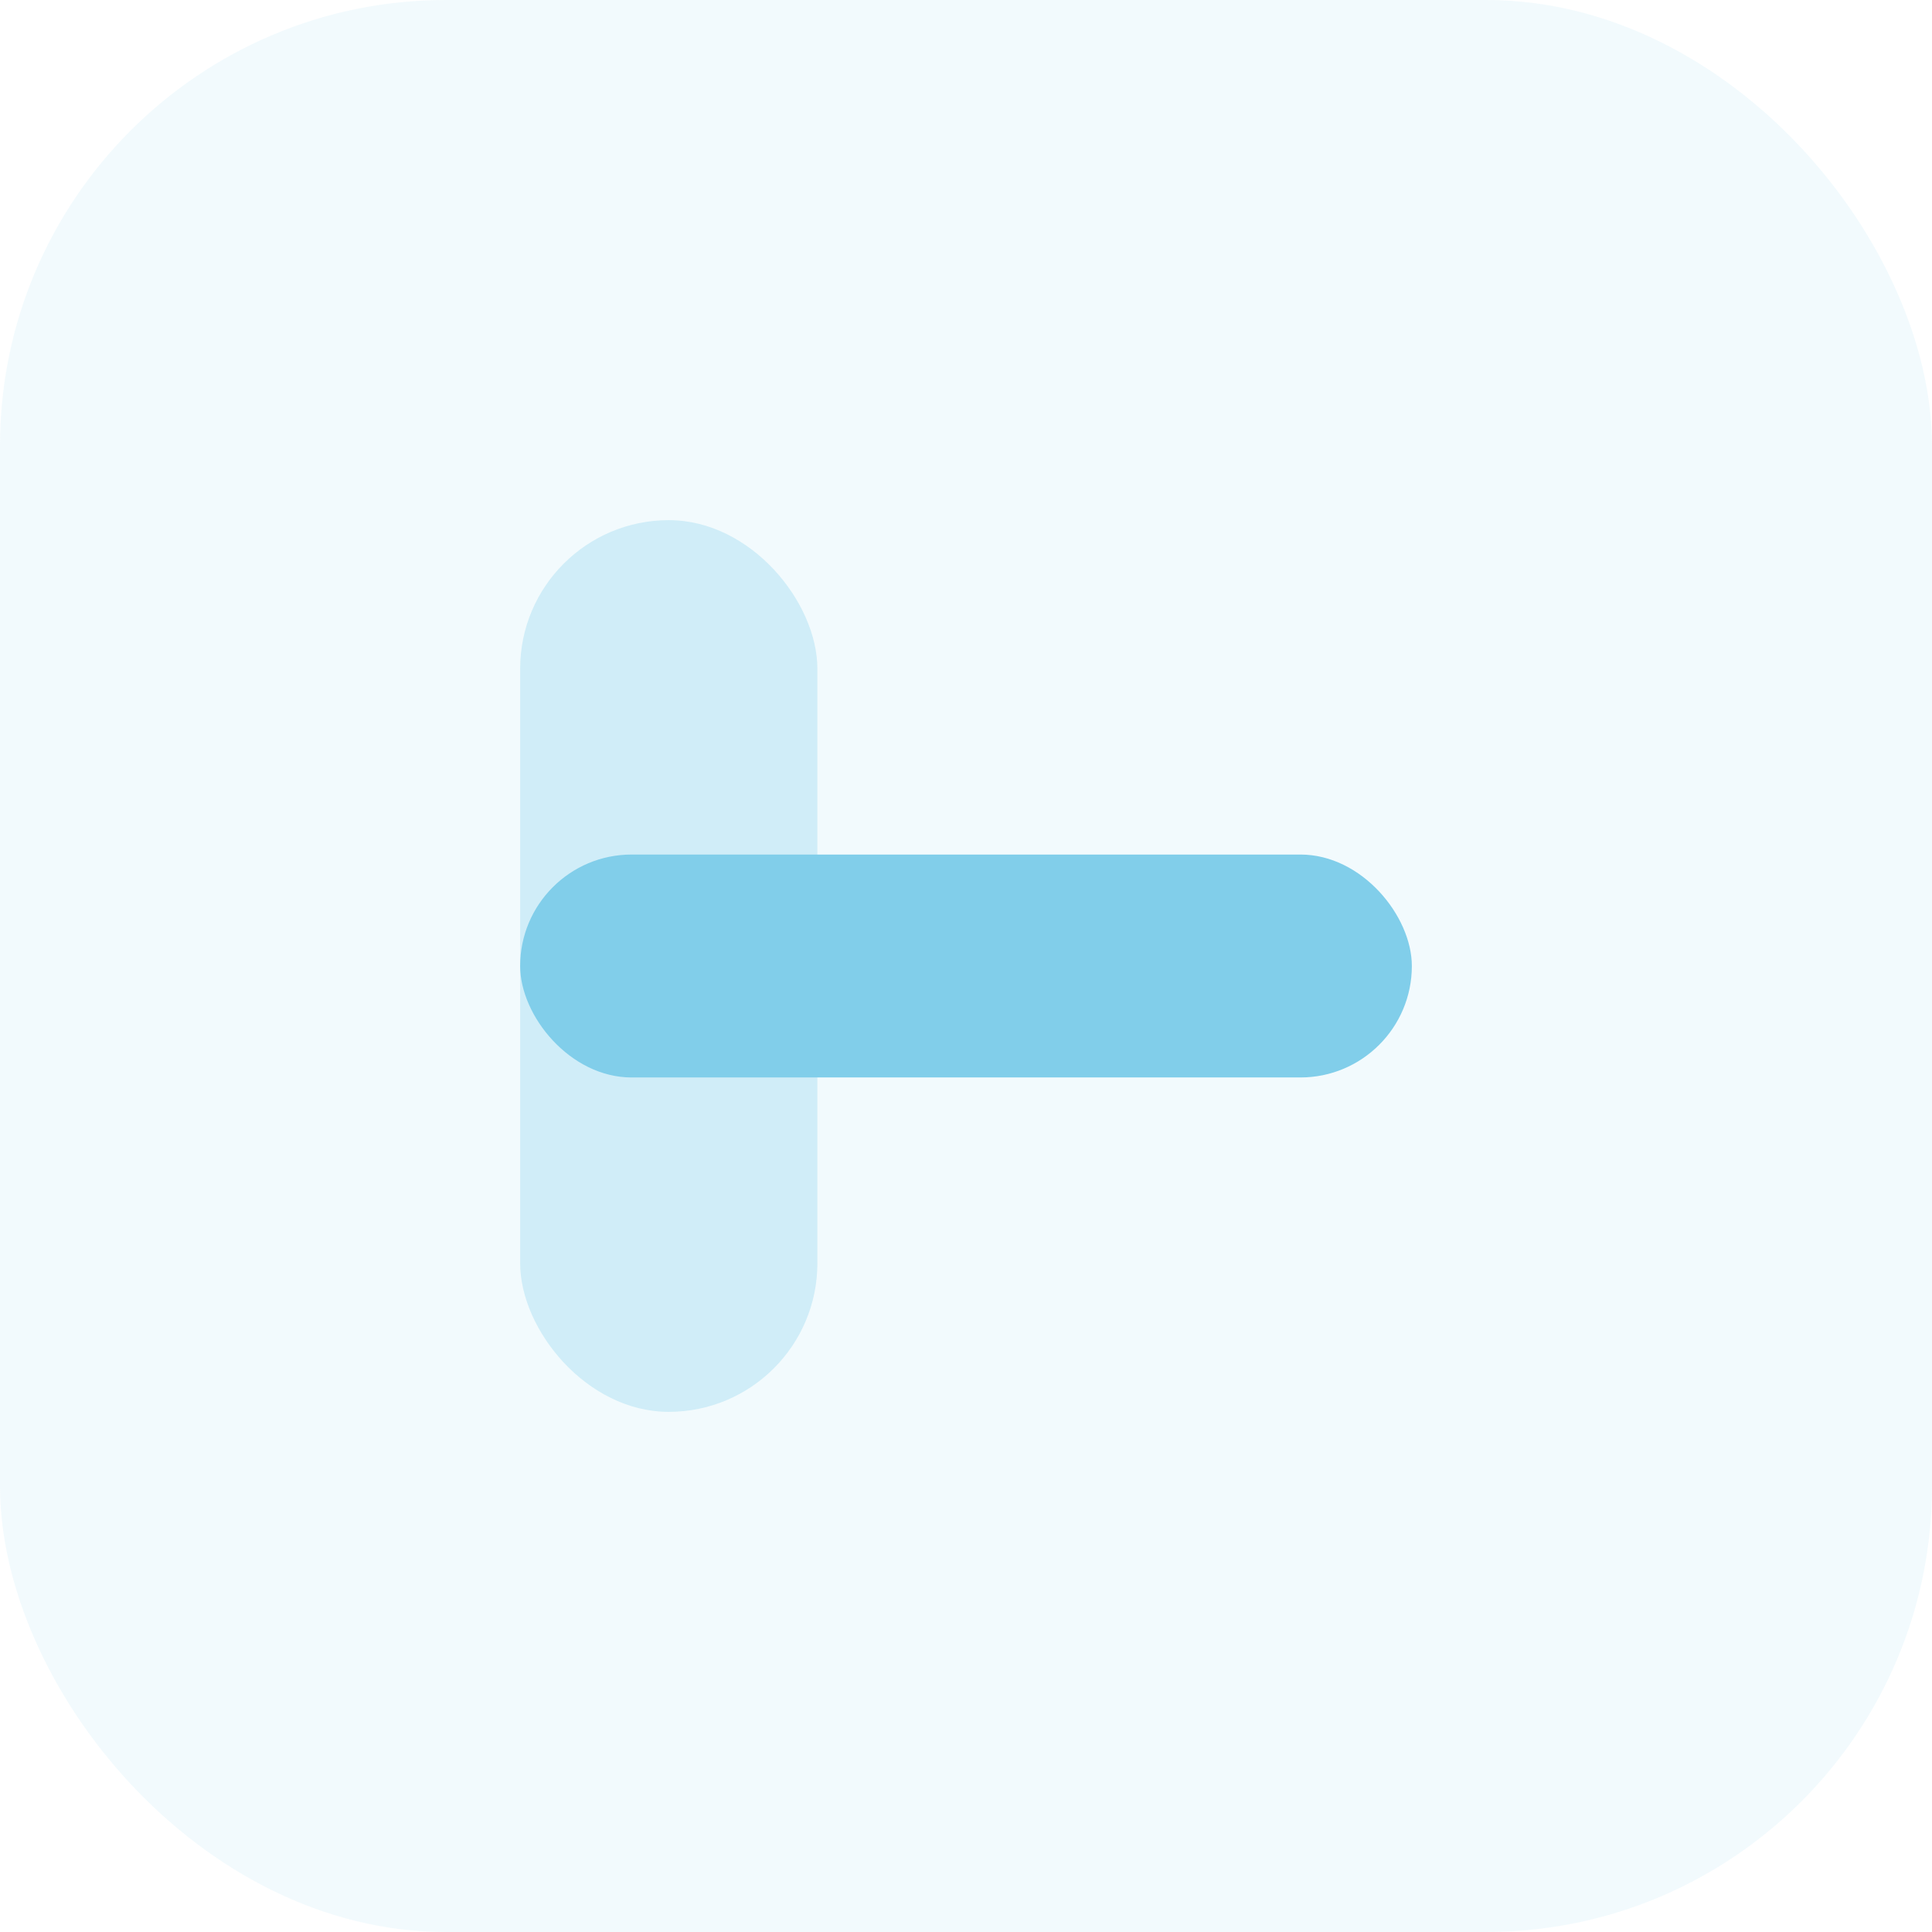 <svg width="52" height="52" viewBox="0 0 52 52" fill="none" xmlns="http://www.w3.org/2000/svg">
<rect opacity="0.1" width="52" height="52" rx="12" fill="#81CEEA"/>
<rect opacity="0.3" x="14" y="14" width="8" height="24" rx="4" fill="#81CEEA"/>
<rect x="14" y="23" width="24" height="6" rx="3" fill="#81CEEA"/>
</svg>
